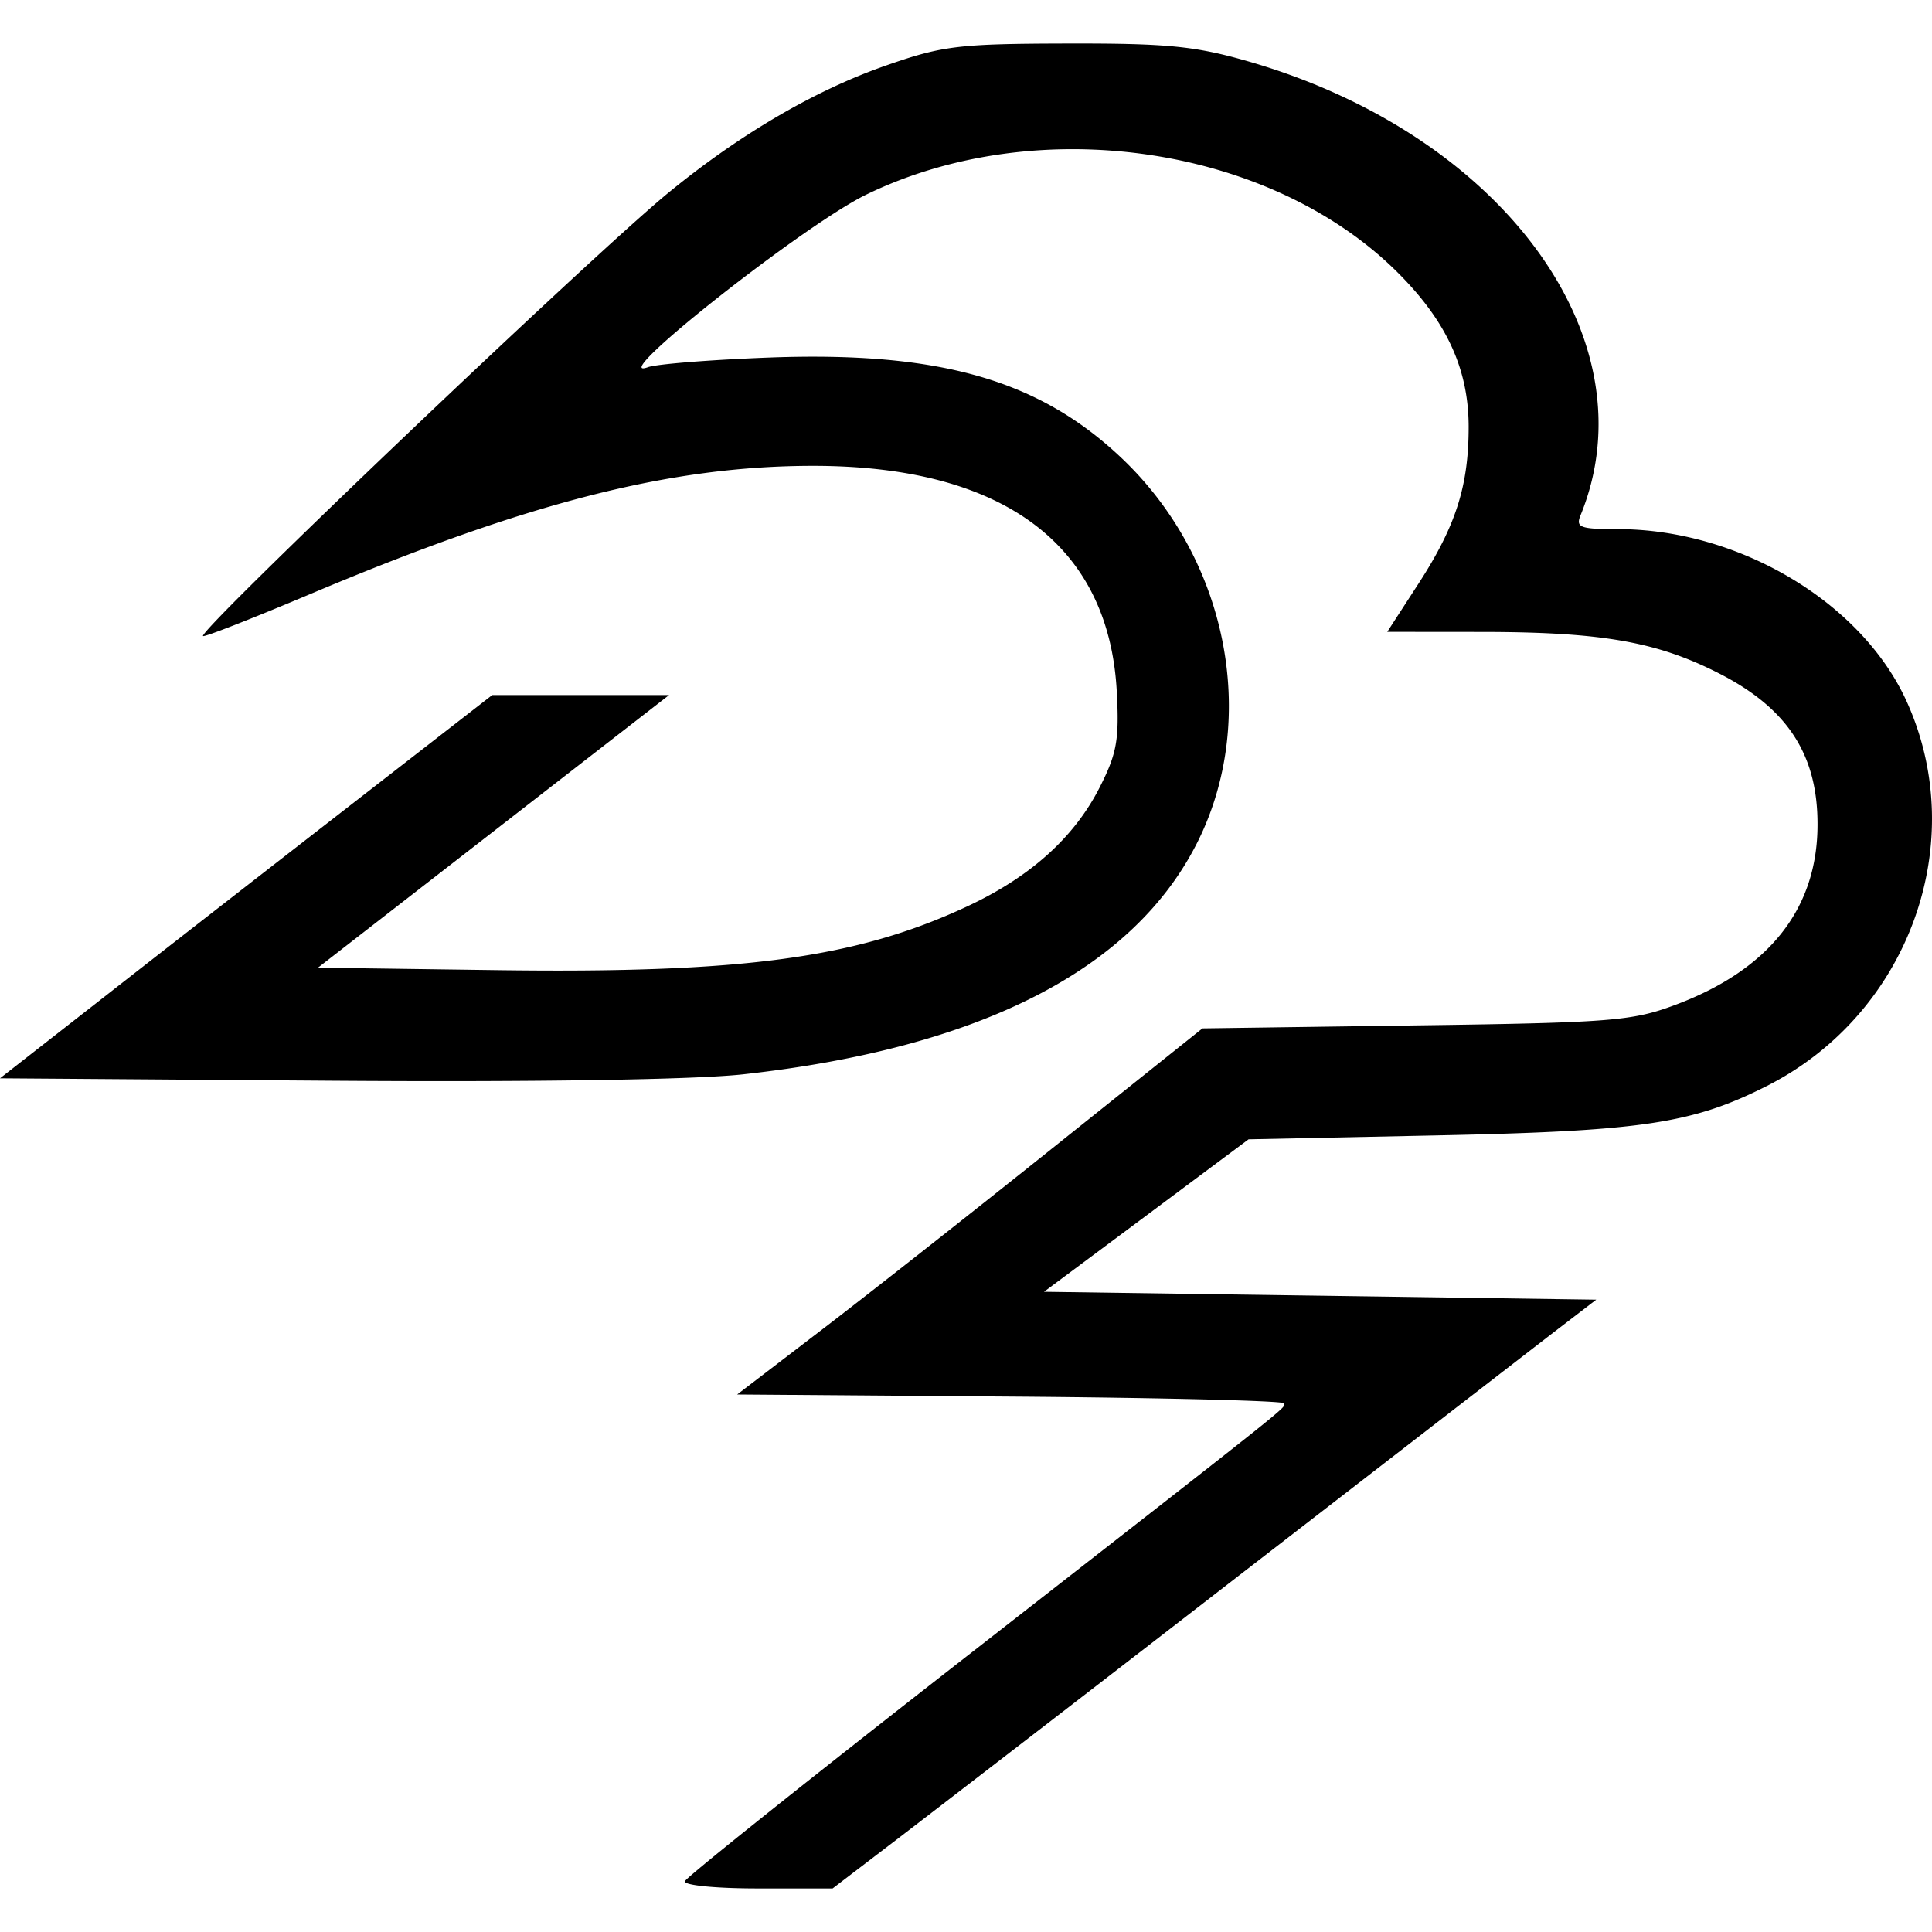 <?xml version="1.0" encoding="utf-8"?>
<!-- Generator: www.svgicons.com -->
<svg xmlns="http://www.w3.org/2000/svg" width="800" height="800" viewBox="0 0 24 24">
<path fill="currentColor" d="m3.95 12.021l2.196.03c3.08.043 4.486-.147 5.866-.79c.788-.367 1.333-.858 1.65-1.483c.212-.417.243-.591.211-1.184c-.096-1.826-1.412-2.807-3.77-2.807c-1.775 0-3.558.456-6.276 1.604c-.702.296-1.289.526-1.305.51c-.064-.063 4.824-4.72 5.773-5.5c.895-.734 1.831-1.282 2.722-1.591c.694-.242.894-.266 2.235-.269c1.248-.003 1.592.031 2.253.221c3.16.91 5.022 3.453 4.129 5.639c-.062.151-.007.172.462.172c1.502 0 3.023.904 3.585 2.131c.805 1.76.035 3.89-1.73 4.785c-.924.468-1.55.562-4.085.615l-2.356.049l-1.27.947l-1.271.947l3.43.049l3.43.049l-.54.414l-3.892 3.008a1411 1411 0 0 1-4.204 3.243l-.85.649H9.41c-.524 0-.92-.04-.902-.09s1.581-1.297 3.474-2.773c4.2-3.275 3.97-3.092 3.97-3.163c0-.032-1.528-.07-3.397-.084l-3.398-.026l1.017-.778c.56-.427 1.86-1.45 2.89-2.274l1.873-1.496l2.643-.037c2.42-.033 2.692-.055 3.218-.25c1.174-.435 1.778-1.195 1.78-2.24c.003-.875-.374-1.452-1.23-1.886c-.773-.393-1.46-.512-2.963-.512l-1.152-.001l.392-.605c.463-.716.62-1.213.619-1.948c-.002-.721-.281-1.319-.901-1.93c-1.588-1.562-4.46-1.977-6.579-.95c-.777.376-3.271 2.348-2.714 2.145c.108-.039.793-.093 1.521-.12c2.099-.076 3.333.277 4.357 1.245c1.315 1.243 1.713 3.22.958 4.754c-.787 1.597-2.703 2.581-5.658 2.906c-.605.066-2.566.097-5.104.079L0 13.395l1.325-1.035c.728-.57 2.104-1.64 3.057-2.38l1.733-1.346h2.197z"/>
</svg>